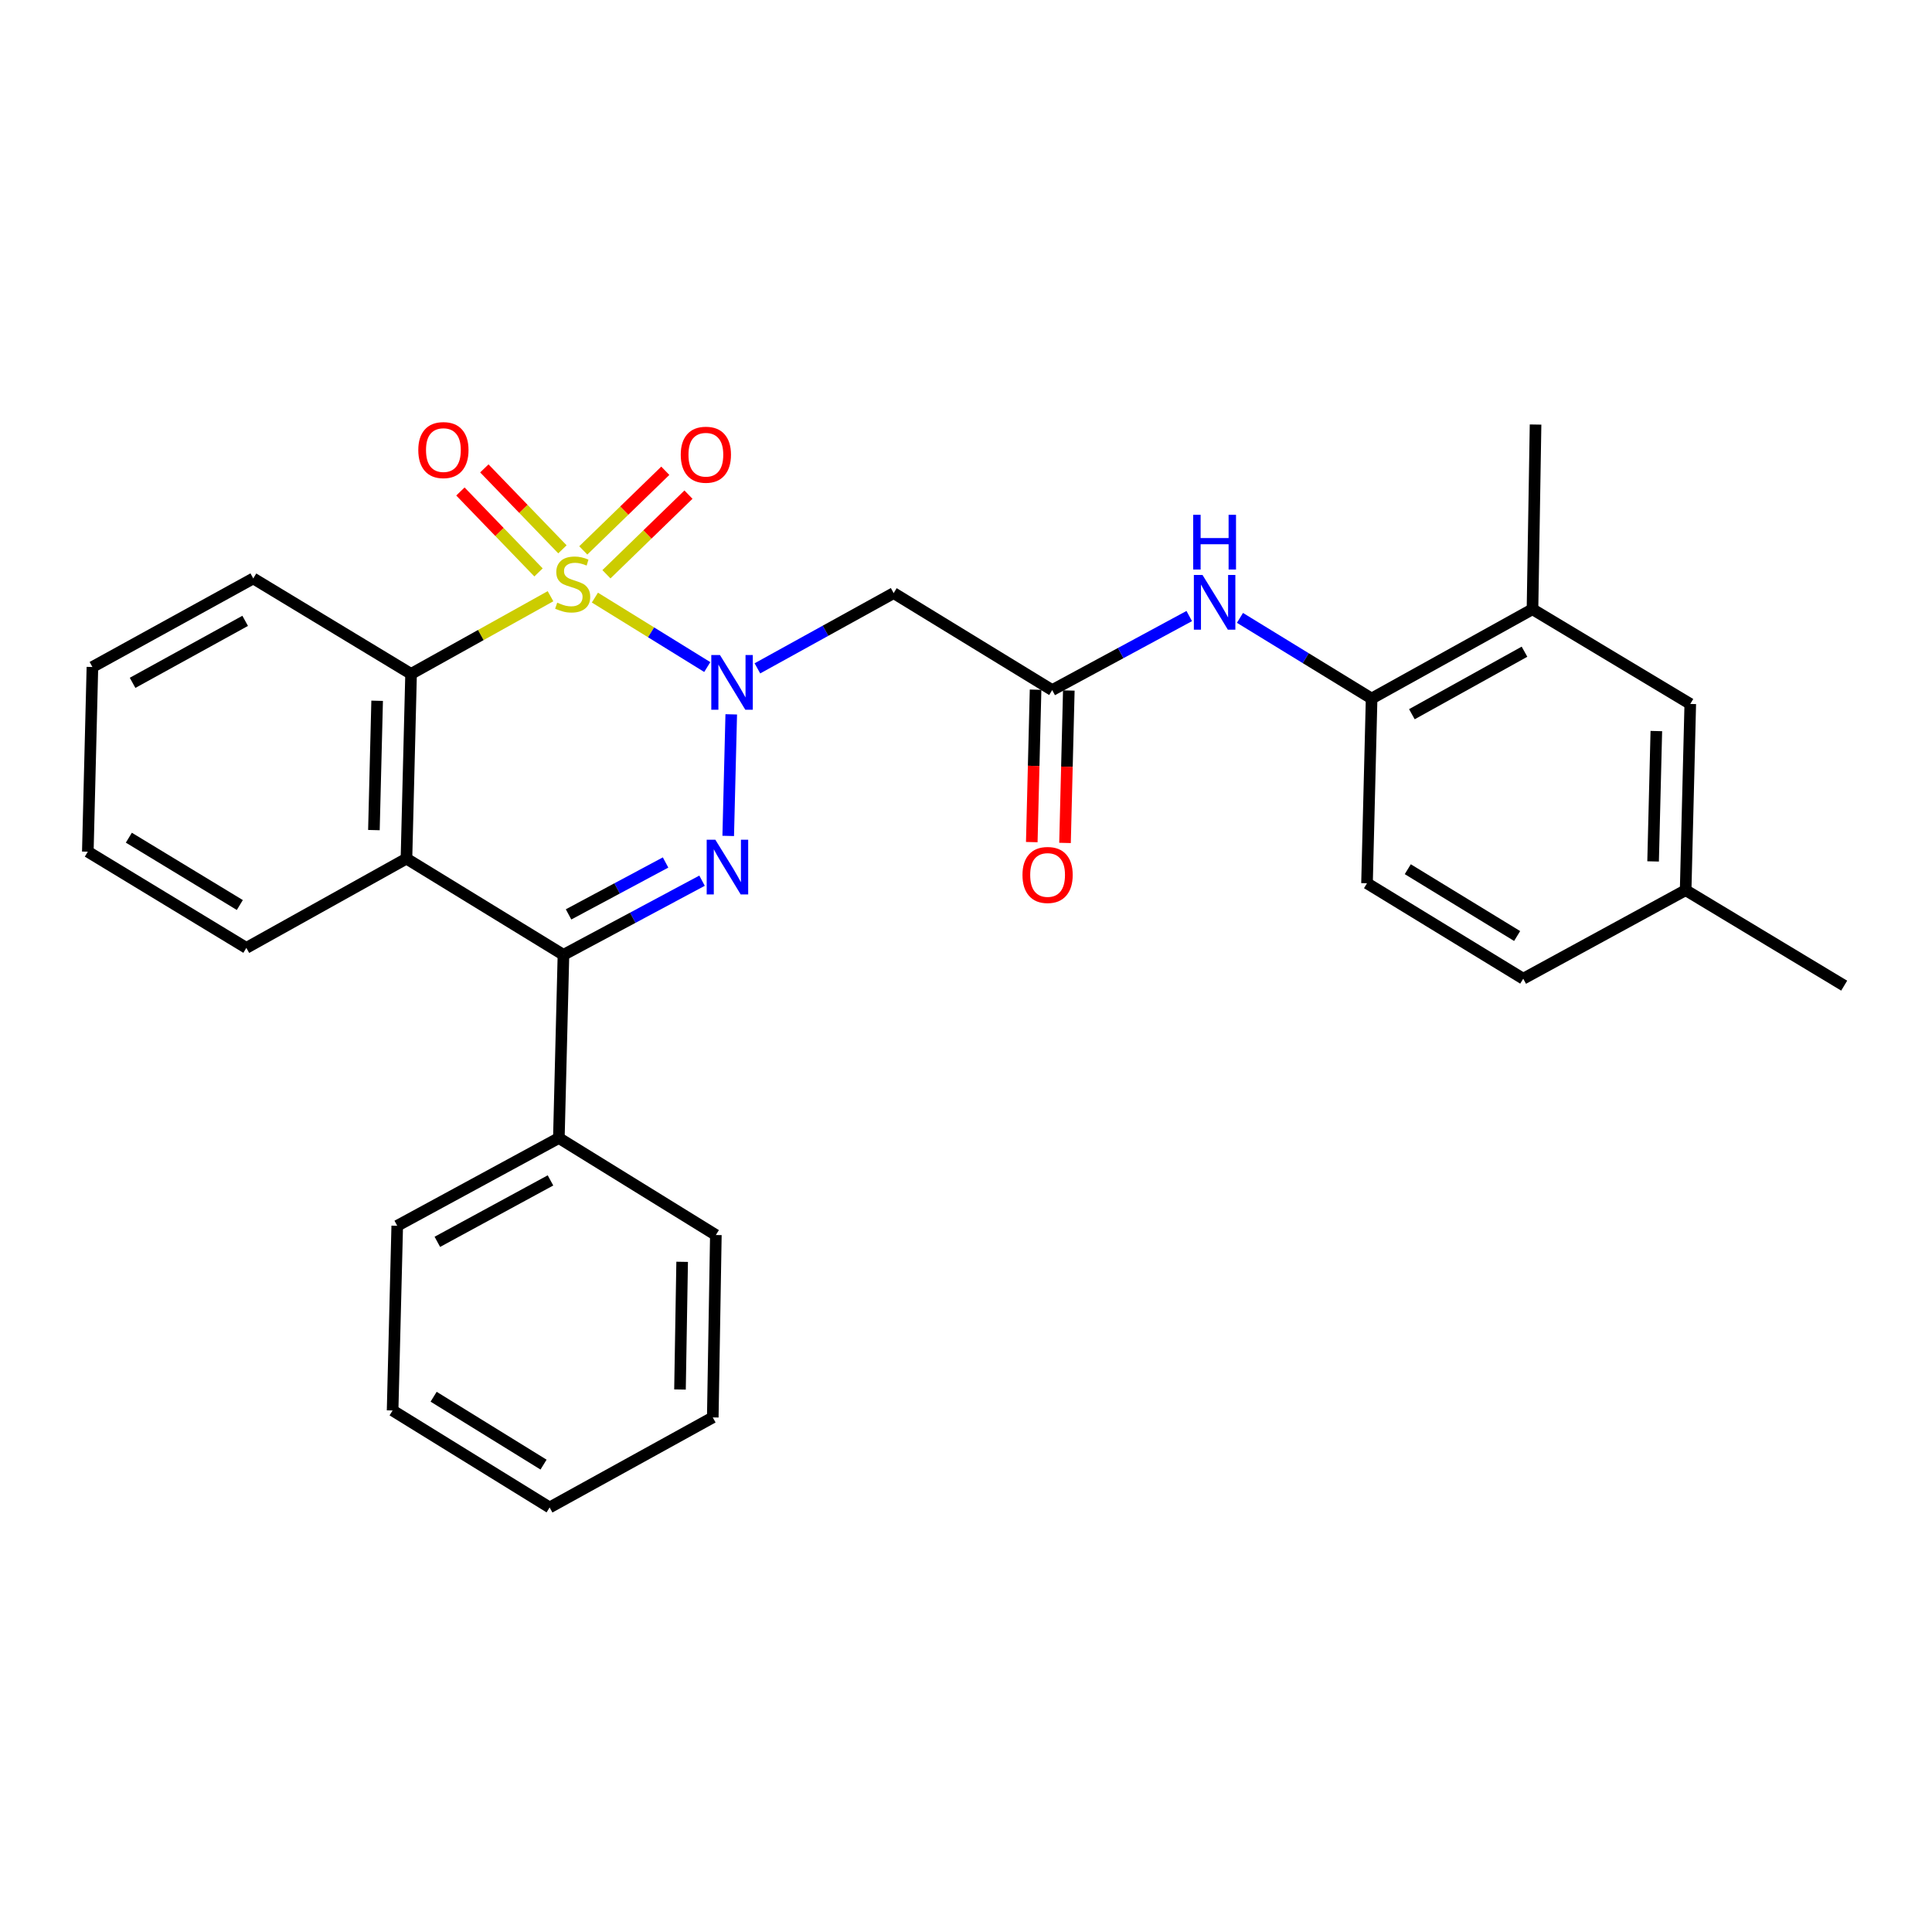 <?xml version='1.0' encoding='iso-8859-1'?>
<svg version='1.1' baseProfile='full'
              xmlns='http://www.w3.org/2000/svg'
                      xmlns:rdkit='http://www.rdkit.org/xml'
                      xmlns:xlink='http://www.w3.org/1999/xlink'
                  xml:space='preserve'
width='1000px' height='1000px' viewBox='0 0 1000 1000'>
<!-- END OF HEADER -->
<rect style='opacity:1.0;fill:#FFFFFF;stroke:none' width='1000' height='1000' x='0' y='0'> </rect>
<path class='bond-0' d='M 307.92,309.321 L 336.999,327.293' style='fill:none;fill-rule:evenodd;stroke:#CCCC00;stroke-width:6px;stroke-linecap:butt;stroke-linejoin:miter;stroke-opacity:1' />
<path class='bond-0' d='M 336.999,327.293 L 366.077,345.265' style='fill:none;fill-rule:evenodd;stroke:#0000FF;stroke-width:6px;stroke-linecap:butt;stroke-linejoin:miter;stroke-opacity:1' />
<path class='bond-3' d='M 284.942,308.602 L 248.857,328.703' style='fill:none;fill-rule:evenodd;stroke:#CCCC00;stroke-width:6px;stroke-linecap:butt;stroke-linejoin:miter;stroke-opacity:1' />
<path class='bond-3' d='M 248.857,328.703 L 212.772,348.804' style='fill:none;fill-rule:evenodd;stroke:#000000;stroke-width:6px;stroke-linecap:butt;stroke-linejoin:miter;stroke-opacity:1' />
<path class='bond-7' d='M 291.119,284.33 L 270.905,263.386' style='fill:none;fill-rule:evenodd;stroke:#CCCC00;stroke-width:6px;stroke-linecap:butt;stroke-linejoin:miter;stroke-opacity:1' />
<path class='bond-7' d='M 270.905,263.386 L 250.692,242.441' style='fill:none;fill-rule:evenodd;stroke:#FF0000;stroke-width:6px;stroke-linecap:butt;stroke-linejoin:miter;stroke-opacity:1' />
<path class='bond-7' d='M 278.735,296.282 L 258.521,275.337' style='fill:none;fill-rule:evenodd;stroke:#CCCC00;stroke-width:6px;stroke-linecap:butt;stroke-linejoin:miter;stroke-opacity:1' />
<path class='bond-7' d='M 258.521,275.337 L 238.308,254.393' style='fill:none;fill-rule:evenodd;stroke:#FF0000;stroke-width:6px;stroke-linecap:butt;stroke-linejoin:miter;stroke-opacity:1' />
<path class='bond-8' d='M 313.892,297.237 L 335.12,276.628' style='fill:none;fill-rule:evenodd;stroke:#CCCC00;stroke-width:6px;stroke-linecap:butt;stroke-linejoin:miter;stroke-opacity:1' />
<path class='bond-8' d='M 335.12,276.628 L 356.347,256.019' style='fill:none;fill-rule:evenodd;stroke:#FF0000;stroke-width:6px;stroke-linecap:butt;stroke-linejoin:miter;stroke-opacity:1' />
<path class='bond-8' d='M 301.904,284.888 L 323.131,264.279' style='fill:none;fill-rule:evenodd;stroke:#CCCC00;stroke-width:6px;stroke-linecap:butt;stroke-linejoin:miter;stroke-opacity:1' />
<path class='bond-8' d='M 323.131,264.279 L 344.358,243.67' style='fill:none;fill-rule:evenodd;stroke:#FF0000;stroke-width:6px;stroke-linecap:butt;stroke-linejoin:miter;stroke-opacity:1' />
<path class='bond-1' d='M 378.491,369.743 L 376.924,432.67' style='fill:none;fill-rule:evenodd;stroke:#0000FF;stroke-width:6px;stroke-linecap:butt;stroke-linejoin:miter;stroke-opacity:1' />
<path class='bond-5' d='M 392.032,345.941 L 427.295,326.466' style='fill:none;fill-rule:evenodd;stroke:#0000FF;stroke-width:6px;stroke-linecap:butt;stroke-linejoin:miter;stroke-opacity:1' />
<path class='bond-5' d='M 427.295,326.466 L 462.557,306.991' style='fill:none;fill-rule:evenodd;stroke:#000000;stroke-width:6px;stroke-linecap:butt;stroke-linejoin:miter;stroke-opacity:1' />
<path class='bond-29' d='M 363.376,455.841 L 327.51,475.028' style='fill:none;fill-rule:evenodd;stroke:#0000FF;stroke-width:6px;stroke-linecap:butt;stroke-linejoin:miter;stroke-opacity:1' />
<path class='bond-29' d='M 327.51,475.028 L 291.645,494.215' style='fill:none;fill-rule:evenodd;stroke:#000000;stroke-width:6px;stroke-linecap:butt;stroke-linejoin:miter;stroke-opacity:1' />
<path class='bond-29' d='M 344.498,446.421 L 319.392,459.852' style='fill:none;fill-rule:evenodd;stroke:#0000FF;stroke-width:6px;stroke-linecap:butt;stroke-linejoin:miter;stroke-opacity:1' />
<path class='bond-29' d='M 319.392,459.852 L 294.286,473.284' style='fill:none;fill-rule:evenodd;stroke:#000000;stroke-width:6px;stroke-linecap:butt;stroke-linejoin:miter;stroke-opacity:1' />
<path class='bond-2' d='M 291.645,494.215 L 210.381,444.428' style='fill:none;fill-rule:evenodd;stroke:#000000;stroke-width:6px;stroke-linecap:butt;stroke-linejoin:miter;stroke-opacity:1' />
<path class='bond-12' d='M 291.645,494.215 L 289.264,589.037' style='fill:none;fill-rule:evenodd;stroke:#000000;stroke-width:6px;stroke-linecap:butt;stroke-linejoin:miter;stroke-opacity:1' />
<path class='bond-4' d='M 212.772,348.804 L 210.381,444.428' style='fill:none;fill-rule:evenodd;stroke:#000000;stroke-width:6px;stroke-linecap:butt;stroke-linejoin:miter;stroke-opacity:1' />
<path class='bond-4' d='M 195.208,362.717 L 193.535,429.655' style='fill:none;fill-rule:evenodd;stroke:#000000;stroke-width:6px;stroke-linecap:butt;stroke-linejoin:miter;stroke-opacity:1' />
<path class='bond-19' d='M 212.772,348.804 L 131.088,299.399' style='fill:none;fill-rule:evenodd;stroke:#000000;stroke-width:6px;stroke-linecap:butt;stroke-linejoin:miter;stroke-opacity:1' />
<path class='bond-17' d='M 210.381,444.428 L 127.512,490.62' style='fill:none;fill-rule:evenodd;stroke:#000000;stroke-width:6px;stroke-linecap:butt;stroke-linejoin:miter;stroke-opacity:1' />
<path class='bond-6' d='M 462.557,306.991 L 544.614,357.189' style='fill:none;fill-rule:evenodd;stroke:#000000;stroke-width:6px;stroke-linecap:butt;stroke-linejoin:miter;stroke-opacity:1' />
<path class='bond-9' d='M 544.614,357.189 L 580.082,338.027' style='fill:none;fill-rule:evenodd;stroke:#000000;stroke-width:6px;stroke-linecap:butt;stroke-linejoin:miter;stroke-opacity:1' />
<path class='bond-9' d='M 580.082,338.027 L 615.55,318.865' style='fill:none;fill-rule:evenodd;stroke:#0000FF;stroke-width:6px;stroke-linecap:butt;stroke-linejoin:miter;stroke-opacity:1' />
<path class='bond-13' d='M 536.011,356.975 L 535.029,396.422' style='fill:none;fill-rule:evenodd;stroke:#000000;stroke-width:6px;stroke-linecap:butt;stroke-linejoin:miter;stroke-opacity:1' />
<path class='bond-13' d='M 535.029,396.422 L 534.047,435.87' style='fill:none;fill-rule:evenodd;stroke:#FF0000;stroke-width:6px;stroke-linecap:butt;stroke-linejoin:miter;stroke-opacity:1' />
<path class='bond-13' d='M 553.217,357.403 L 552.234,396.851' style='fill:none;fill-rule:evenodd;stroke:#000000;stroke-width:6px;stroke-linecap:butt;stroke-linejoin:miter;stroke-opacity:1' />
<path class='bond-13' d='M 552.234,396.851 L 551.252,436.298' style='fill:none;fill-rule:evenodd;stroke:#FF0000;stroke-width:6px;stroke-linecap:butt;stroke-linejoin:miter;stroke-opacity:1' />
<path class='bond-10' d='M 641.802,319.811 L 675.872,340.685' style='fill:none;fill-rule:evenodd;stroke:#0000FF;stroke-width:6px;stroke-linecap:butt;stroke-linejoin:miter;stroke-opacity:1' />
<path class='bond-10' d='M 675.872,340.685 L 709.942,361.559' style='fill:none;fill-rule:evenodd;stroke:#000000;stroke-width:6px;stroke-linecap:butt;stroke-linejoin:miter;stroke-opacity:1' />
<path class='bond-11' d='M 709.942,361.559 L 793.214,315.338' style='fill:none;fill-rule:evenodd;stroke:#000000;stroke-width:6px;stroke-linecap:butt;stroke-linejoin:miter;stroke-opacity:1' />
<path class='bond-11' d='M 730.786,369.674 L 789.076,337.319' style='fill:none;fill-rule:evenodd;stroke:#000000;stroke-width:6px;stroke-linecap:butt;stroke-linejoin:miter;stroke-opacity:1' />
<path class='bond-15' d='M 709.942,361.559 L 707.562,457.174' style='fill:none;fill-rule:evenodd;stroke:#000000;stroke-width:6px;stroke-linecap:butt;stroke-linejoin:miter;stroke-opacity:1' />
<path class='bond-14' d='M 793.214,315.338 L 874.879,364.36' style='fill:none;fill-rule:evenodd;stroke:#000000;stroke-width:6px;stroke-linecap:butt;stroke-linejoin:miter;stroke-opacity:1' />
<path class='bond-20' d='M 793.214,315.338 L 794.801,219.742' style='fill:none;fill-rule:evenodd;stroke:#000000;stroke-width:6px;stroke-linecap:butt;stroke-linejoin:miter;stroke-opacity:1' />
<path class='bond-21' d='M 289.264,589.037 L 205.61,634.464' style='fill:none;fill-rule:evenodd;stroke:#000000;stroke-width:6px;stroke-linecap:butt;stroke-linejoin:miter;stroke-opacity:1' />
<path class='bond-21' d='M 284.929,610.976 L 226.371,642.774' style='fill:none;fill-rule:evenodd;stroke:#000000;stroke-width:6px;stroke-linecap:butt;stroke-linejoin:miter;stroke-opacity:1' />
<path class='bond-22' d='M 289.264,589.037 L 370.527,639.245' style='fill:none;fill-rule:evenodd;stroke:#000000;stroke-width:6px;stroke-linecap:butt;stroke-linejoin:miter;stroke-opacity:1' />
<path class='bond-32' d='M 874.879,364.36 L 872.488,460.75' style='fill:none;fill-rule:evenodd;stroke:#000000;stroke-width:6px;stroke-linecap:butt;stroke-linejoin:miter;stroke-opacity:1' />
<path class='bond-32' d='M 857.315,378.392 L 855.642,445.865' style='fill:none;fill-rule:evenodd;stroke:#000000;stroke-width:6px;stroke-linecap:butt;stroke-linejoin:miter;stroke-opacity:1' />
<path class='bond-18' d='M 707.562,457.174 L 788.423,506.578' style='fill:none;fill-rule:evenodd;stroke:#000000;stroke-width:6px;stroke-linecap:butt;stroke-linejoin:miter;stroke-opacity:1' />
<path class='bond-18' d='M 728.664,449.898 L 785.267,484.481' style='fill:none;fill-rule:evenodd;stroke:#000000;stroke-width:6px;stroke-linecap:butt;stroke-linejoin:miter;stroke-opacity:1' />
<path class='bond-16' d='M 872.488,460.75 L 788.423,506.578' style='fill:none;fill-rule:evenodd;stroke:#000000;stroke-width:6px;stroke-linecap:butt;stroke-linejoin:miter;stroke-opacity:1' />
<path class='bond-23' d='M 872.488,460.75 L 954.545,510.173' style='fill:none;fill-rule:evenodd;stroke:#000000;stroke-width:6px;stroke-linecap:butt;stroke-linejoin:miter;stroke-opacity:1' />
<path class='bond-30' d='M 127.512,490.62 L 45.455,440.833' style='fill:none;fill-rule:evenodd;stroke:#000000;stroke-width:6px;stroke-linecap:butt;stroke-linejoin:miter;stroke-opacity:1' />
<path class='bond-30' d='M 124.131,468.438 L 66.691,433.587' style='fill:none;fill-rule:evenodd;stroke:#000000;stroke-width:6px;stroke-linecap:butt;stroke-linejoin:miter;stroke-opacity:1' />
<path class='bond-25' d='M 131.088,299.399 L 47.835,345.237' style='fill:none;fill-rule:evenodd;stroke:#000000;stroke-width:6px;stroke-linecap:butt;stroke-linejoin:miter;stroke-opacity:1' />
<path class='bond-25' d='M 126.901,321.351 L 68.624,353.438' style='fill:none;fill-rule:evenodd;stroke:#000000;stroke-width:6px;stroke-linecap:butt;stroke-linejoin:miter;stroke-opacity:1' />
<path class='bond-27' d='M 205.61,634.464 L 203.21,730.06' style='fill:none;fill-rule:evenodd;stroke:#000000;stroke-width:6px;stroke-linecap:butt;stroke-linejoin:miter;stroke-opacity:1' />
<path class='bond-26' d='M 370.527,639.245 L 368.931,733.655' style='fill:none;fill-rule:evenodd;stroke:#000000;stroke-width:6px;stroke-linecap:butt;stroke-linejoin:miter;stroke-opacity:1' />
<path class='bond-26' d='M 353.08,653.115 L 351.962,719.202' style='fill:none;fill-rule:evenodd;stroke:#000000;stroke-width:6px;stroke-linecap:butt;stroke-linejoin:miter;stroke-opacity:1' />
<path class='bond-24' d='M 45.455,440.833 L 47.835,345.237' style='fill:none;fill-rule:evenodd;stroke:#000000;stroke-width:6px;stroke-linecap:butt;stroke-linejoin:miter;stroke-opacity:1' />
<path class='bond-28' d='M 368.931,733.655 L 284.483,780.258' style='fill:none;fill-rule:evenodd;stroke:#000000;stroke-width:6px;stroke-linecap:butt;stroke-linejoin:miter;stroke-opacity:1' />
<path class='bond-31' d='M 203.21,730.06 L 284.483,780.258' style='fill:none;fill-rule:evenodd;stroke:#000000;stroke-width:6px;stroke-linecap:butt;stroke-linejoin:miter;stroke-opacity:1' />
<path class='bond-31' d='M 224.445,722.947 L 281.336,758.085' style='fill:none;fill-rule:evenodd;stroke:#000000;stroke-width:6px;stroke-linecap:butt;stroke-linejoin:miter;stroke-opacity:1' />
<path  class='atom-0' d='M 288.416 311.93
Q 288.736 312.05, 290.056 312.61
Q 291.376 313.17, 292.816 313.53
Q 294.296 313.85, 295.736 313.85
Q 298.416 313.85, 299.976 312.57
Q 301.536 311.25, 301.536 308.97
Q 301.536 307.41, 300.736 306.45
Q 299.976 305.49, 298.776 304.97
Q 297.576 304.45, 295.576 303.85
Q 293.056 303.09, 291.536 302.37
Q 290.056 301.65, 288.976 300.13
Q 287.936 298.61, 287.936 296.05
Q 287.936 292.49, 290.336 290.29
Q 292.776 288.09, 297.576 288.09
Q 300.856 288.09, 304.576 289.65
L 303.656 292.73
Q 300.256 291.33, 297.696 291.33
Q 294.936 291.33, 293.416 292.49
Q 291.896 293.61, 291.936 295.57
Q 291.936 297.09, 292.696 298.01
Q 293.496 298.93, 294.616 299.45
Q 295.776 299.97, 297.696 300.57
Q 300.256 301.37, 301.776 302.17
Q 303.296 302.97, 304.376 304.61
Q 305.496 306.21, 305.496 308.97
Q 305.496 312.89, 302.856 315.01
Q 300.256 317.09, 295.896 317.09
Q 293.376 317.09, 291.456 316.53
Q 289.576 316.01, 287.336 315.09
L 288.416 311.93
' fill='#CCCC00'/>
<path  class='atom-1' d='M 372.643 339.032
L 381.923 354.032
Q 382.843 355.512, 384.323 358.192
Q 385.803 360.872, 385.883 361.032
L 385.883 339.032
L 389.643 339.032
L 389.643 367.352
L 385.763 367.352
L 375.803 350.952
Q 374.643 349.032, 373.403 346.832
Q 372.203 344.632, 371.843 343.952
L 371.843 367.352
L 368.163 367.352
L 368.163 339.032
L 372.643 339.032
' fill='#0000FF'/>
<path  class='atom-2' d='M 370.262 434.648
L 379.542 449.648
Q 380.462 451.128, 381.942 453.808
Q 383.422 456.488, 383.502 456.648
L 383.502 434.648
L 387.262 434.648
L 387.262 462.968
L 383.382 462.968
L 373.422 446.568
Q 372.262 444.648, 371.022 442.448
Q 369.822 440.248, 369.462 439.568
L 369.462 462.968
L 365.782 462.968
L 365.782 434.648
L 370.262 434.648
' fill='#0000FF'/>
<path  class='atom-8' d='M 216.504 232.96
Q 216.504 226.16, 219.864 222.36
Q 223.224 218.56, 229.504 218.56
Q 235.784 218.56, 239.144 222.36
Q 242.504 226.16, 242.504 232.96
Q 242.504 239.84, 239.104 243.76
Q 235.704 247.64, 229.504 247.64
Q 223.264 247.64, 219.864 243.76
Q 216.504 239.88, 216.504 232.96
M 229.504 244.44
Q 233.824 244.44, 236.144 241.56
Q 238.504 238.64, 238.504 232.96
Q 238.504 227.4, 236.144 224.6
Q 233.824 221.76, 229.504 221.76
Q 225.184 221.76, 222.824 224.56
Q 220.504 227.36, 220.504 232.96
Q 220.504 238.68, 222.824 241.56
Q 225.184 244.44, 229.504 244.44
' fill='#FF0000'/>
<path  class='atom-9' d='M 352.355 235.36
Q 352.355 228.56, 355.715 224.76
Q 359.075 220.96, 365.355 220.96
Q 371.635 220.96, 374.995 224.76
Q 378.355 228.56, 378.355 235.36
Q 378.355 242.24, 374.955 246.16
Q 371.555 250.04, 365.355 250.04
Q 359.115 250.04, 355.715 246.16
Q 352.355 242.28, 352.355 235.36
M 365.355 246.84
Q 369.675 246.84, 371.995 243.96
Q 374.355 241.04, 374.355 235.36
Q 374.355 229.8, 371.995 227
Q 369.675 224.16, 365.355 224.16
Q 361.035 224.16, 358.675 226.96
Q 356.355 229.76, 356.355 235.36
Q 356.355 241.08, 358.675 243.96
Q 361.035 246.84, 365.355 246.84
' fill='#FF0000'/>
<path  class='atom-10' d='M 622.419 297.612
L 631.699 312.612
Q 632.619 314.092, 634.099 316.772
Q 635.579 319.452, 635.659 319.612
L 635.659 297.612
L 639.419 297.612
L 639.419 325.932
L 635.539 325.932
L 625.579 309.532
Q 624.419 307.612, 623.179 305.412
Q 621.979 303.212, 621.619 302.532
L 621.619 325.932
L 617.939 325.932
L 617.939 297.612
L 622.419 297.612
' fill='#0000FF'/>
<path  class='atom-10' d='M 617.599 266.46
L 621.439 266.46
L 621.439 278.5
L 635.919 278.5
L 635.919 266.46
L 639.759 266.46
L 639.759 294.78
L 635.919 294.78
L 635.919 281.7
L 621.439 281.7
L 621.439 294.78
L 617.599 294.78
L 617.599 266.46
' fill='#0000FF'/>
<path  class='atom-14' d='M 529.233 452.875
Q 529.233 446.075, 532.593 442.275
Q 535.953 438.475, 542.233 438.475
Q 548.513 438.475, 551.873 442.275
Q 555.233 446.075, 555.233 452.875
Q 555.233 459.755, 551.833 463.675
Q 548.433 467.555, 542.233 467.555
Q 535.993 467.555, 532.593 463.675
Q 529.233 459.795, 529.233 452.875
M 542.233 464.355
Q 546.553 464.355, 548.873 461.475
Q 551.233 458.555, 551.233 452.875
Q 551.233 447.315, 548.873 444.515
Q 546.553 441.675, 542.233 441.675
Q 537.913 441.675, 535.553 444.475
Q 533.233 447.275, 533.233 452.875
Q 533.233 458.595, 535.553 461.475
Q 537.913 464.355, 542.233 464.355
' fill='#FF0000'/>
</svg>
